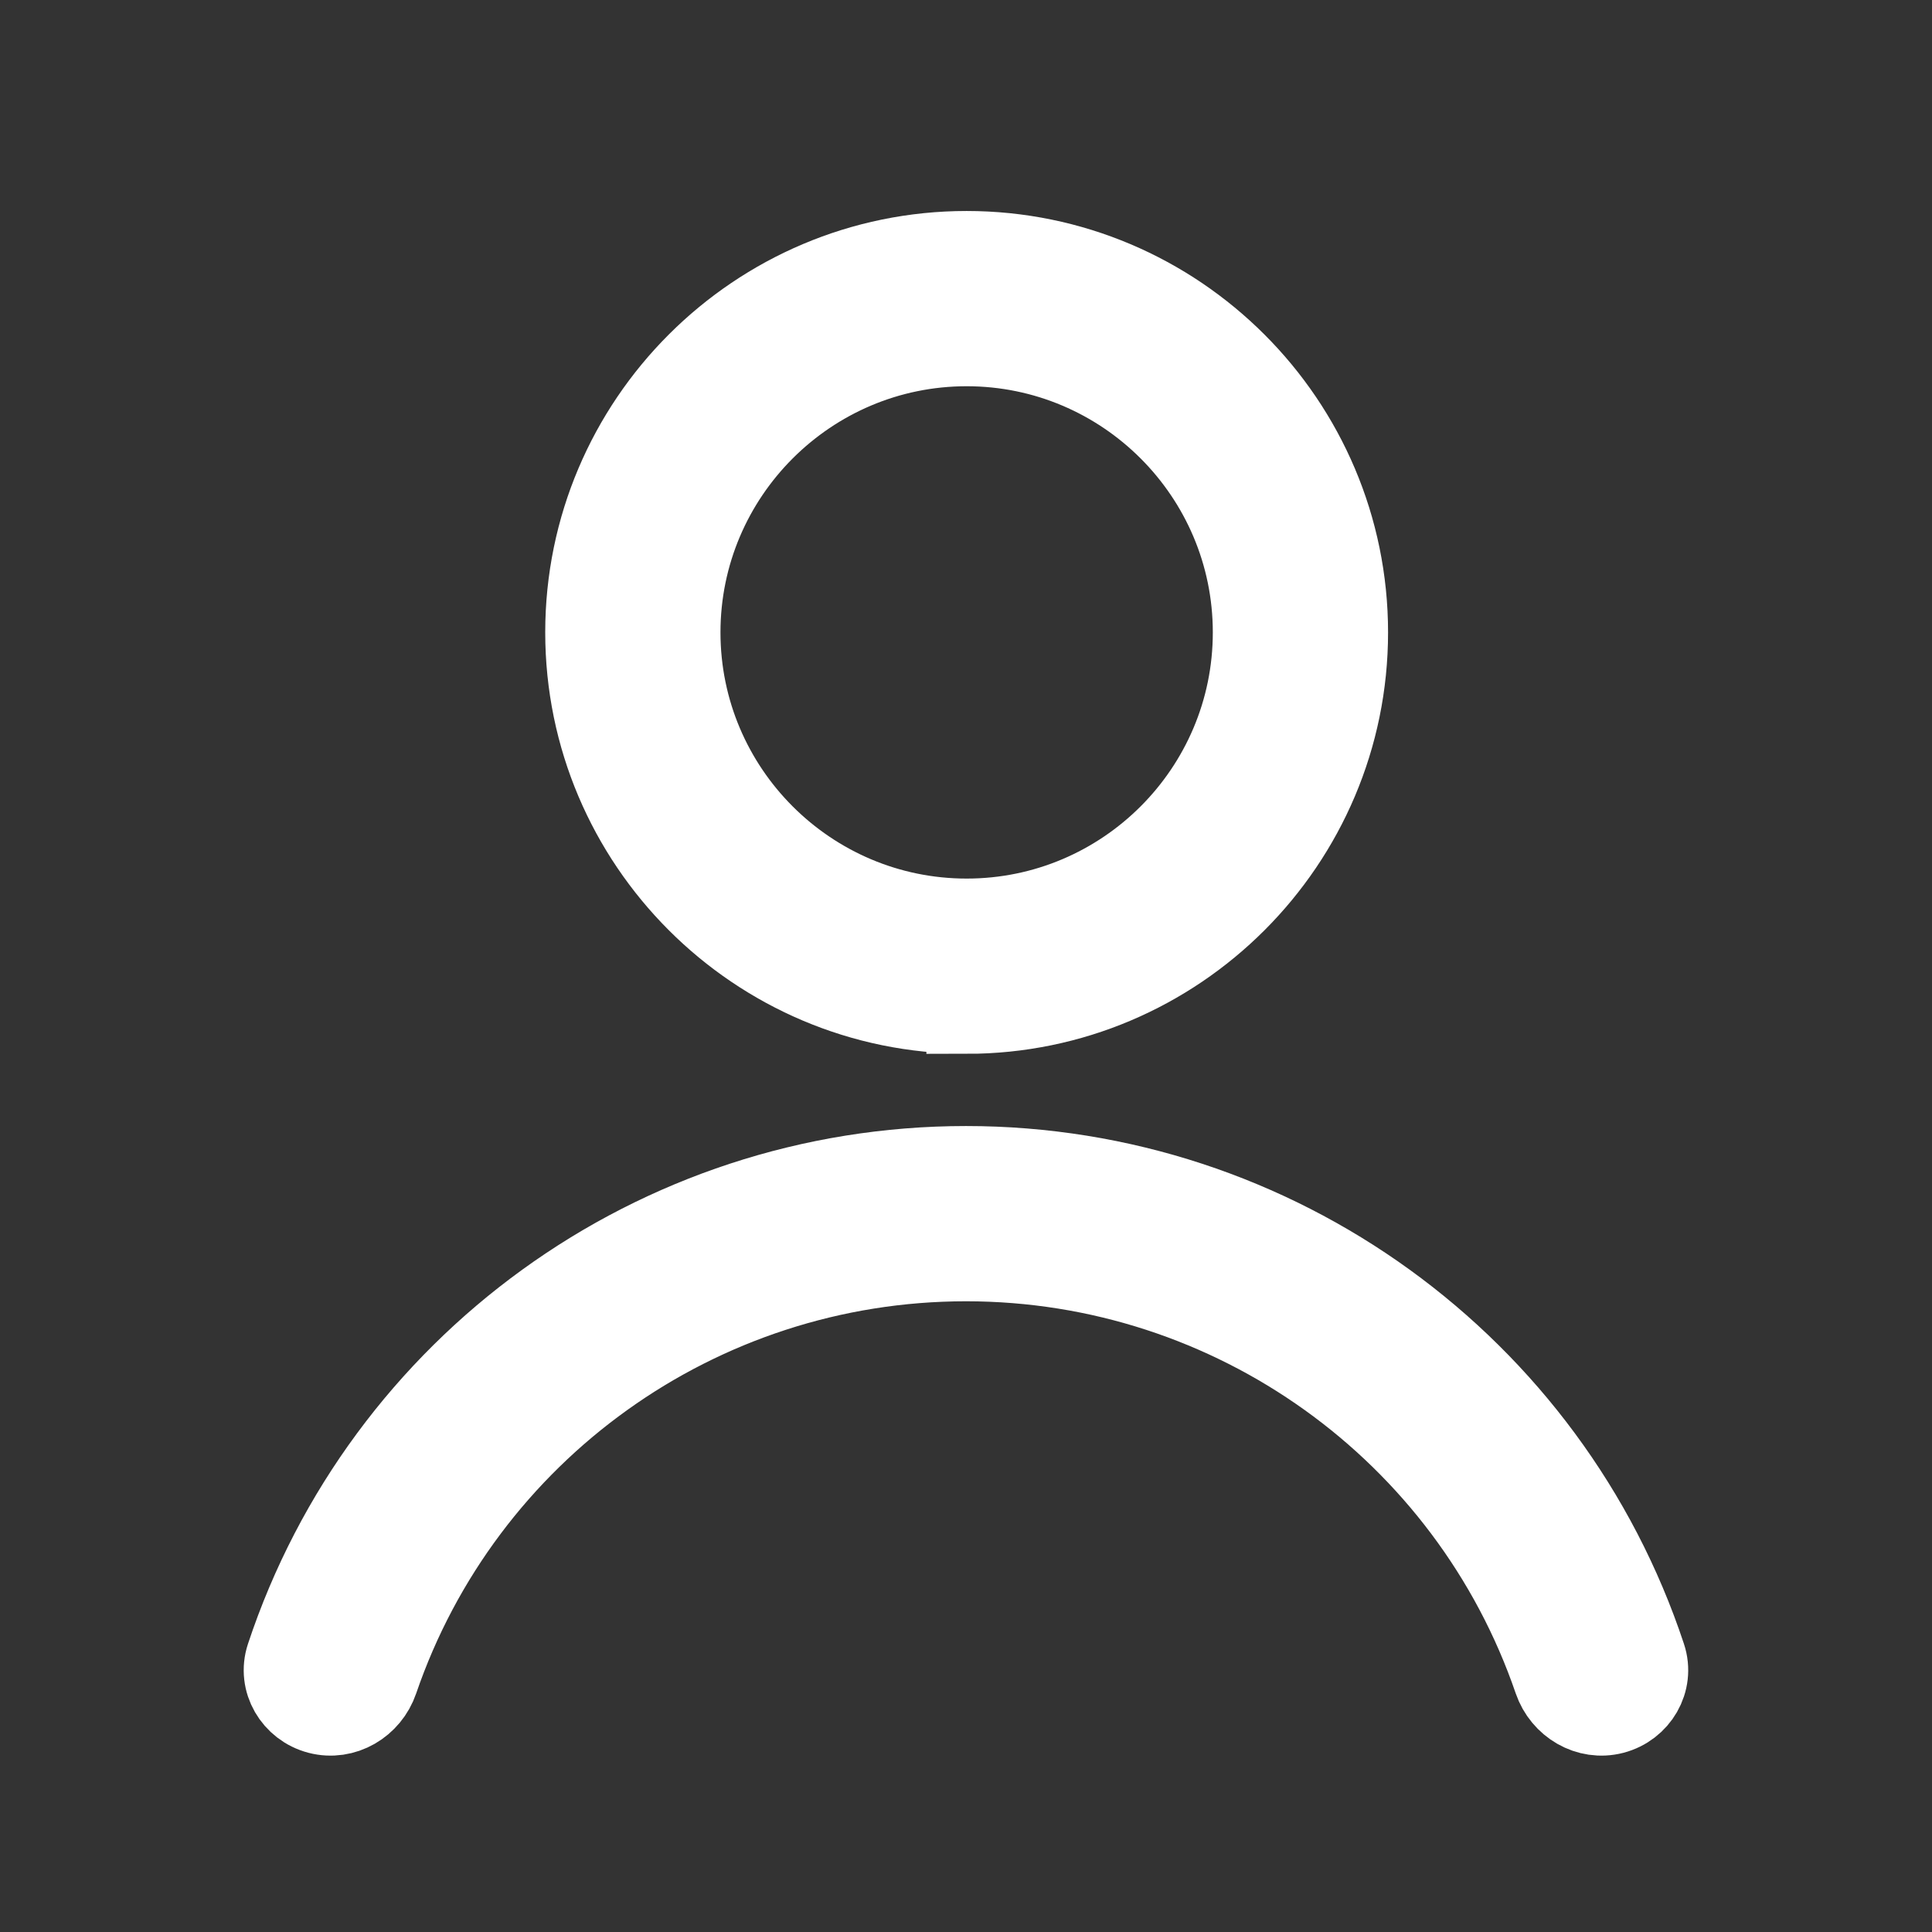 <svg width="24" height="24" viewBox="0 0 24 24" fill="none" xmlns="http://www.w3.org/2000/svg">
<rect x="0" y="0" width="24" height="24" fill="#333333" stroke="none"/>
<g clip-path="url(#clip0_1_4252)">
<path d="M12.008 12.59C9.397 12.59 7.273 10.466 7.273 7.855C7.273 5.244 9.398 3.121 12.008 3.121C14.618 3.121 16.743 5.245 16.743 7.856C16.743 10.466 14.619 12.591 12.008 12.591V12.59ZM12.008 4.298C10.047 4.298 8.45 5.894 8.45 7.856C8.45 9.818 10.046 11.414 12.008 11.414C13.97 11.414 15.566 9.818 15.566 7.856C15.566 5.894 13.97 4.298 12.008 4.298Z" fill="white" stroke="white"/>
<path d="M4.697 20.874C4.592 21.182 4.273 21.372 3.958 21.29C3.644 21.208 3.453 20.886 3.555 20.578C4.753 16.964 8.144 14.488 12 14.488C15.855 14.488 19.246 16.964 20.444 20.578C20.546 20.886 20.355 21.208 20.041 21.29C19.727 21.372 19.408 21.182 19.302 20.874C18.242 17.78 15.319 15.665 12 15.665C8.68 15.665 5.757 17.78 4.697 20.874Z" fill="white" stroke="white"/>
</g>
<defs>
<clipPath id="clip0_1_4252">
<rect width="18" height="20" fill="white" transform="translate(3 2)"/>
</clipPath>
</defs>
</svg>
